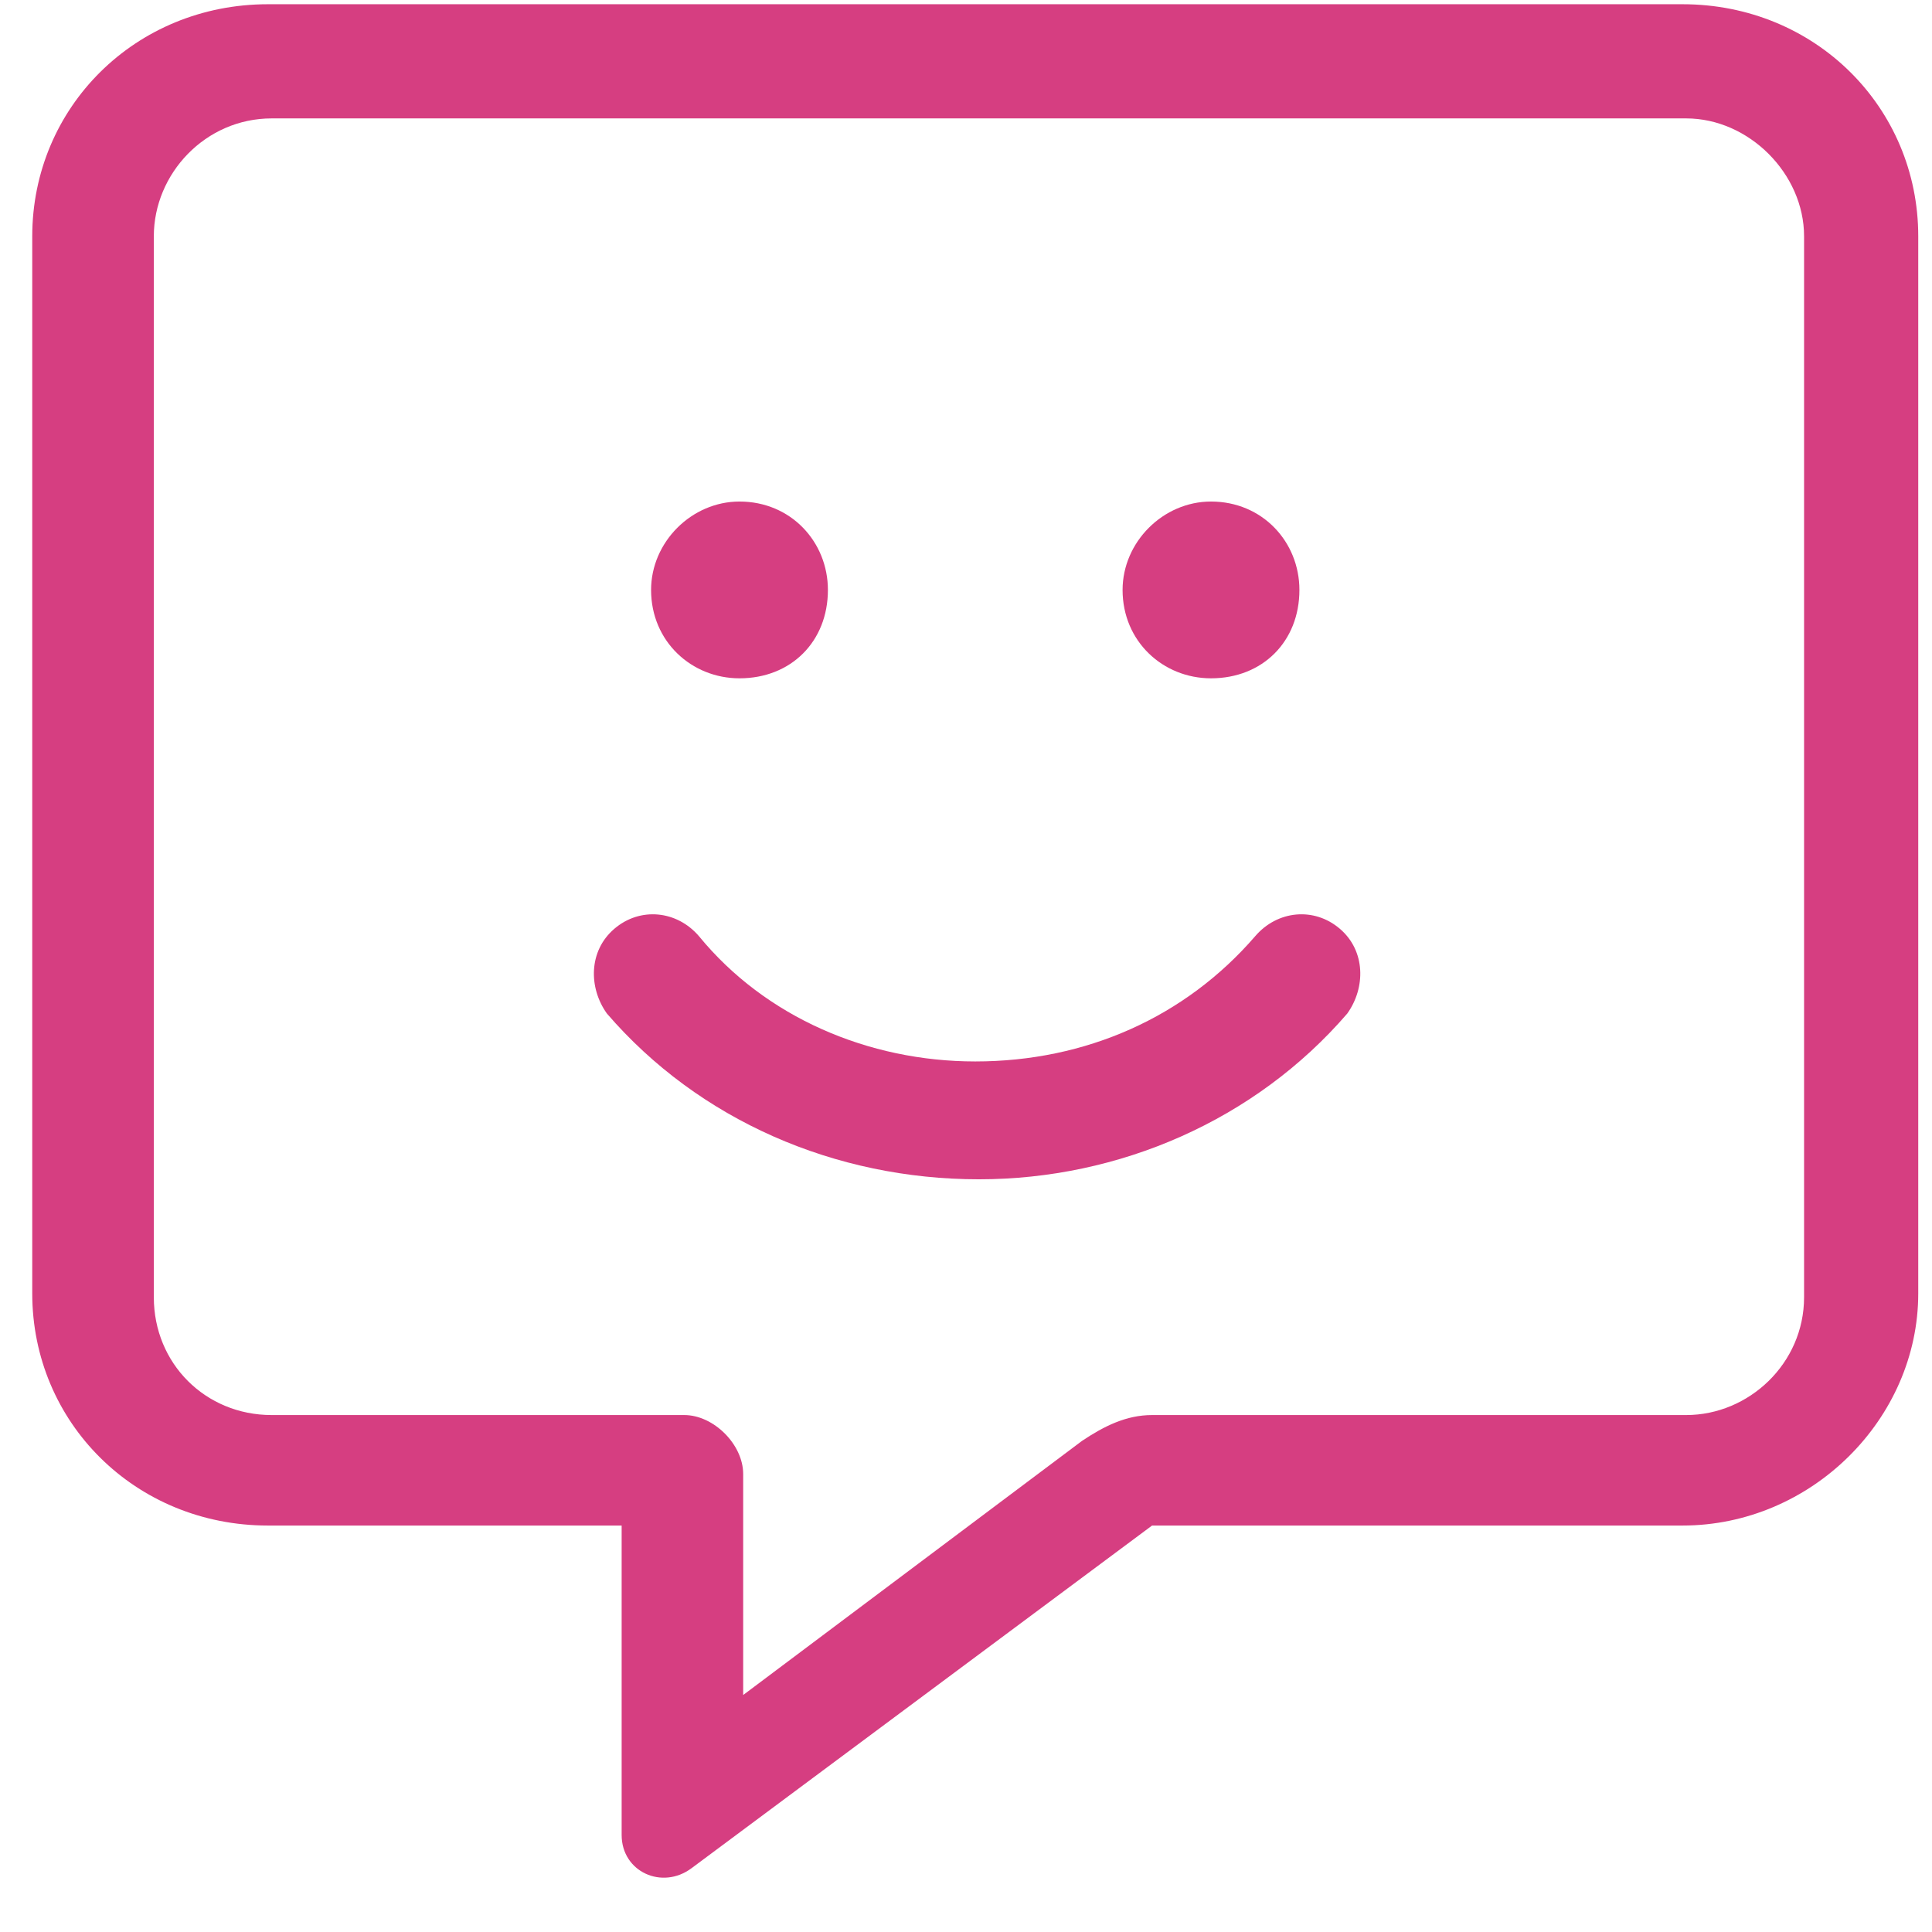 <svg width="42" height="42" viewBox="0 0 42 42" fill="none" xmlns="http://www.w3.org/2000/svg">
<path d="M36.576 0.092C39.459 0.092 41.701 2.334 41.701 5.137V28.119C41.701 30.842 39.379 33.164 36.576 33.164H25.045L15.035 40.612C14.395 41.092 13.514 40.692 13.514 39.891V33.164H5.826C2.943 33.164 0.701 30.922 0.701 28.119V5.137C0.701 2.334 2.943 0.092 5.826 0.092H36.576ZM39.219 28.2V5.137C39.219 3.776 38.018 2.574 36.656 2.574H5.906C4.465 2.574 3.344 3.776 3.344 5.137V28.2C3.344 29.641 4.465 30.762 5.906 30.762H14.875C15.516 30.762 16.156 31.403 16.156 32.043V36.848L23.523 31.323C24.004 31.002 24.484 30.762 25.045 30.762H36.656C38.018 30.762 39.219 29.641 39.219 28.2ZM26.326 14.746C25.285 14.746 24.404 13.946 24.404 12.825C24.404 11.783 25.285 10.903 26.326 10.903C27.447 10.903 28.248 11.783 28.248 12.825C28.248 13.946 27.447 14.746 26.326 14.746ZM27.287 20.352C27.768 19.791 28.568 19.711 29.129 20.192C29.689 20.672 29.689 21.473 29.289 22.033C27.287 24.356 24.324 25.637 21.281 25.637C18.158 25.637 15.195 24.356 13.193 22.033C12.793 21.473 12.793 20.672 13.354 20.192C13.914 19.711 14.715 19.791 15.195 20.352C16.637 22.113 18.879 23.075 21.201 23.075C23.604 23.075 25.766 22.113 27.287 20.352ZM16.076 14.746C15.035 14.746 14.154 13.946 14.154 12.825C14.154 11.783 15.035 10.903 16.076 10.903C17.197 10.903 17.998 11.783 17.998 12.825C17.998 13.946 17.197 14.746 16.076 14.746Z" fill="#D63E81"/>
</svg>
